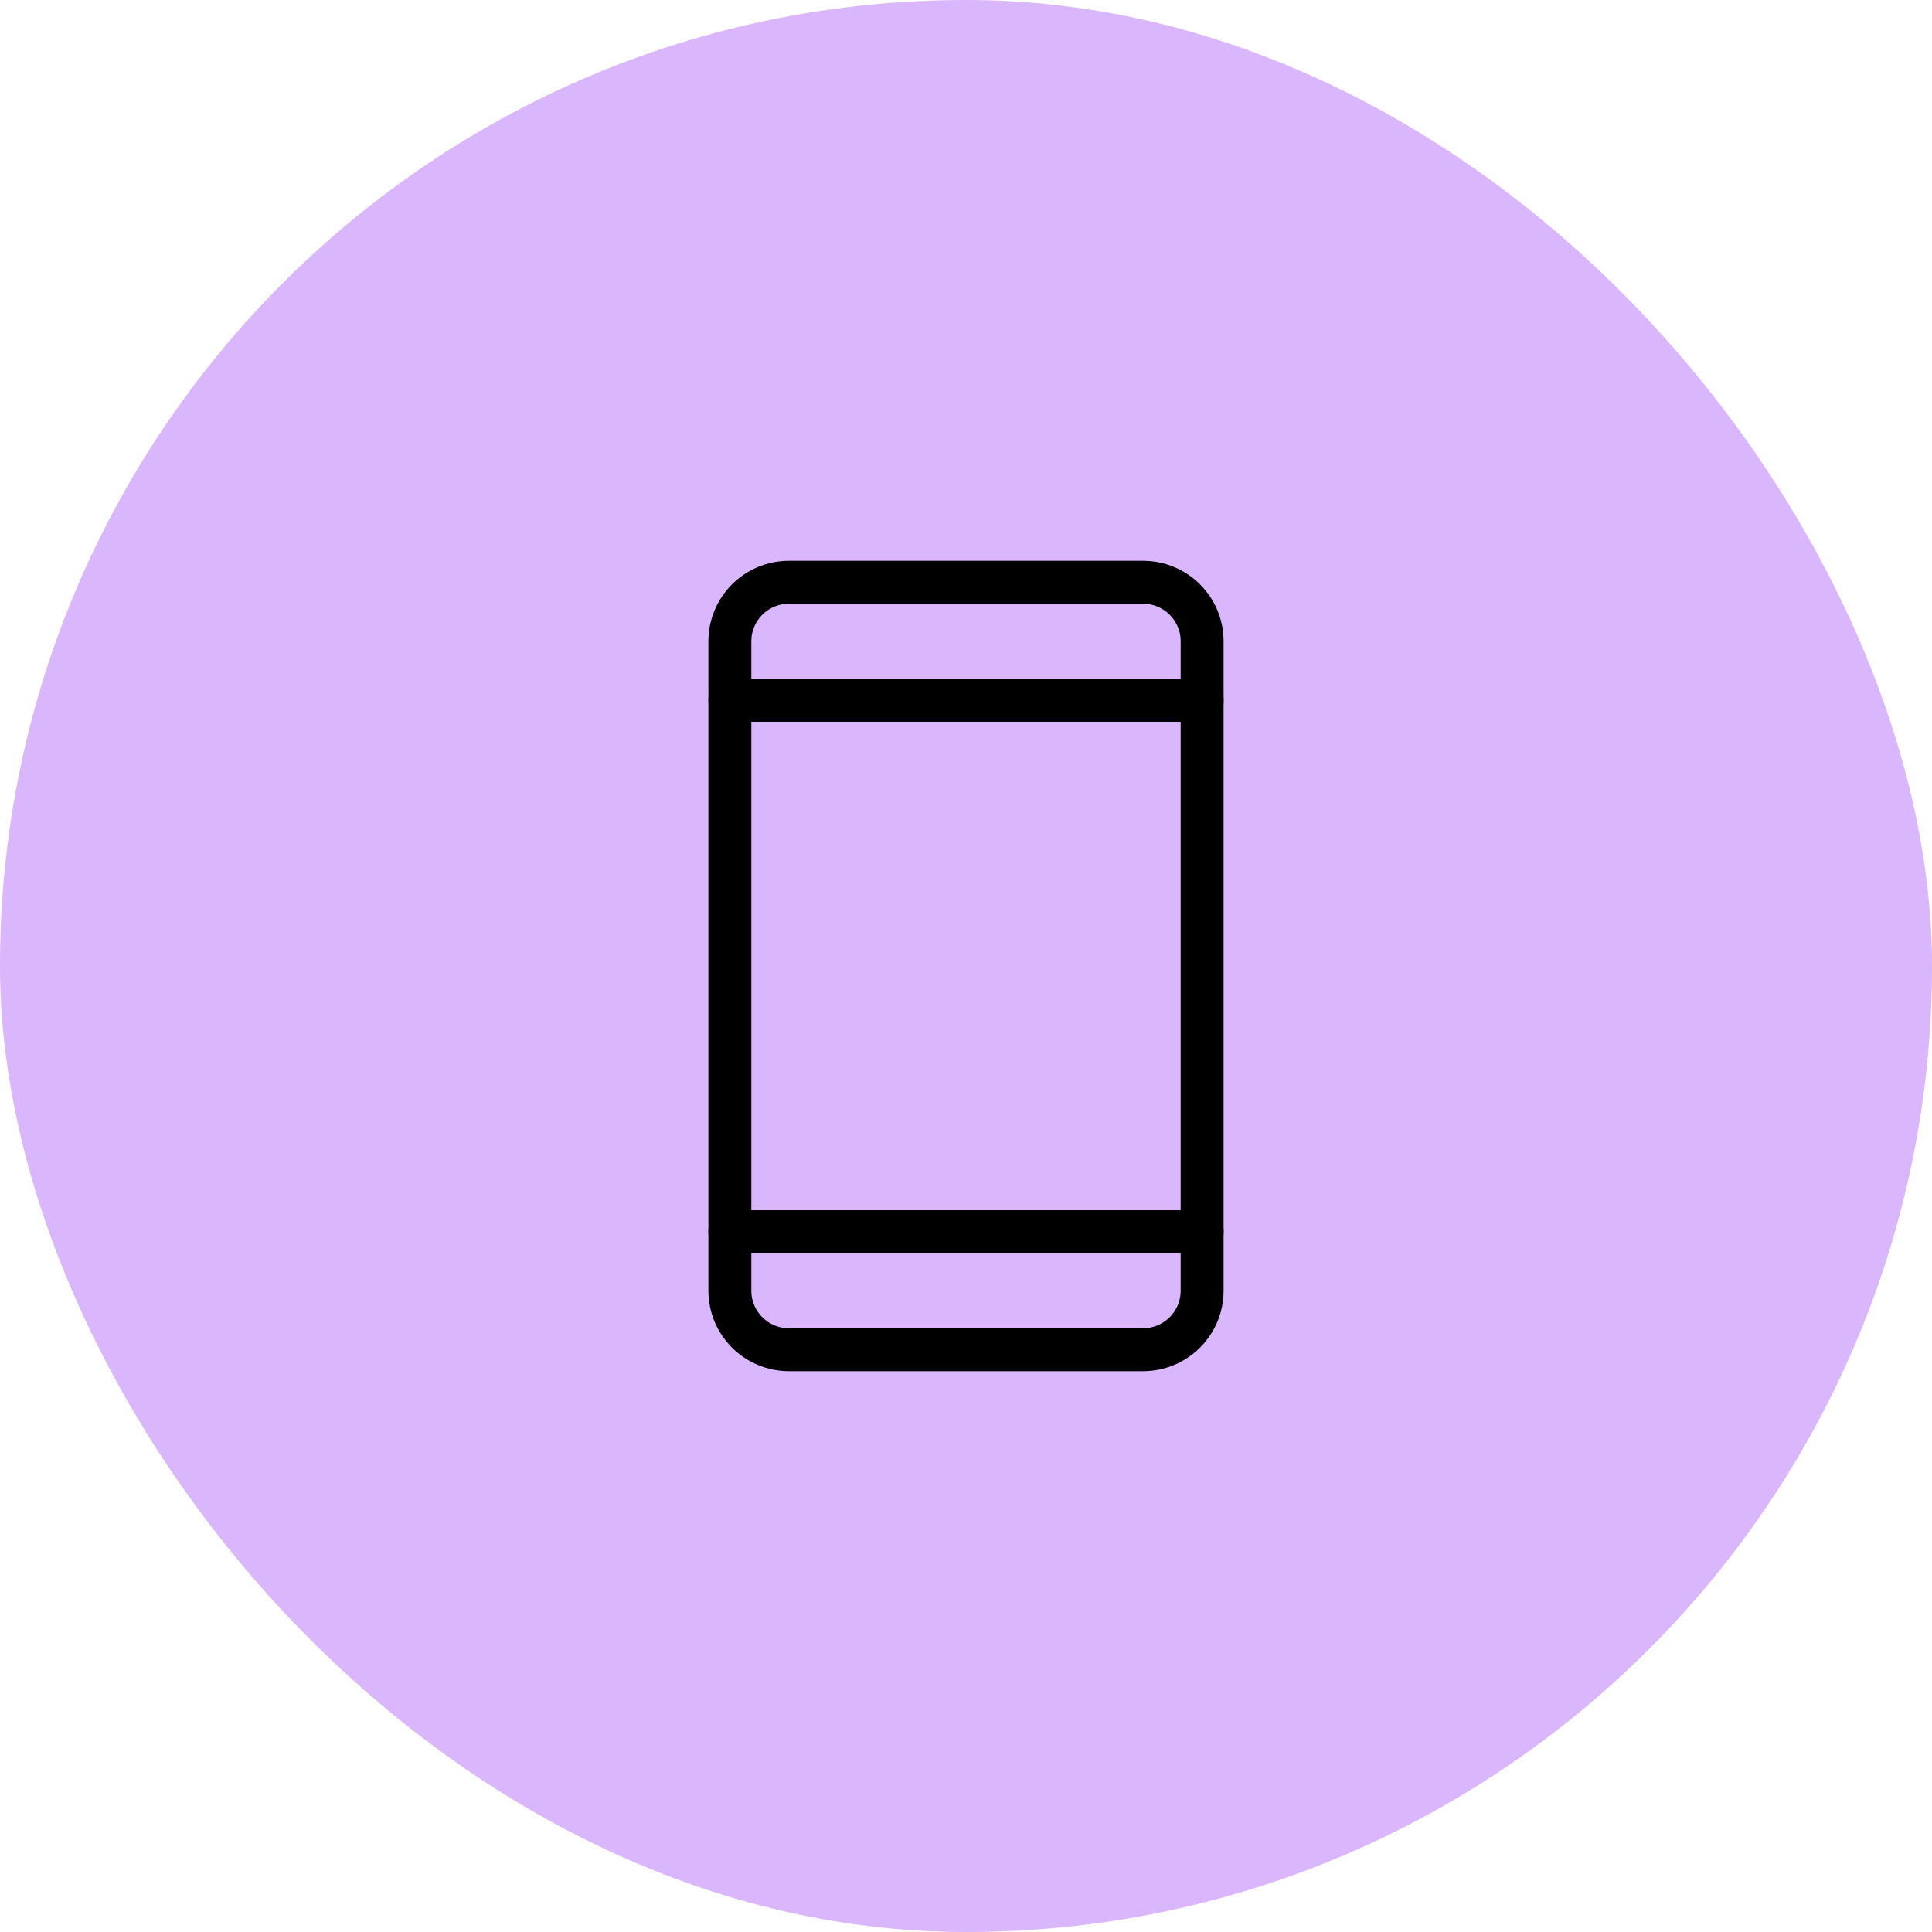 <svg xmlns="http://www.w3.org/2000/svg" fill="none" viewBox="0 0 180 180" height="180" width="180">
<rect fill="#DAB6FC" rx="90" height="180" width="180"></rect>
<g clip-path="url(#clip0_564_1662)">
<path stroke-linejoin="round" stroke-linecap="round" stroke-width="4" stroke="black" d="M106.5 54.25H73.5C70.462 54.25 68 56.712 68 59.75V120.25C68 123.288 70.462 125.75 73.5 125.75H106.5C109.538 125.75 112 123.288 112 120.25V59.75C112 56.712 109.538 54.25 106.5 54.25Z"></path>
<path stroke-linejoin="round" stroke-linecap="round" stroke-width="4" stroke="black" d="M68 65.25H112"></path>
<path stroke-linejoin="round" stroke-linecap="round" stroke-width="4" stroke="black" d="M68 114.75H112"></path>
</g>
<defs>
<clipPath id="clip0_564_1662">
<rect transform="translate(46 46)" fill="white" height="88" width="88"></rect>
</clipPath>
</defs>
</svg>
